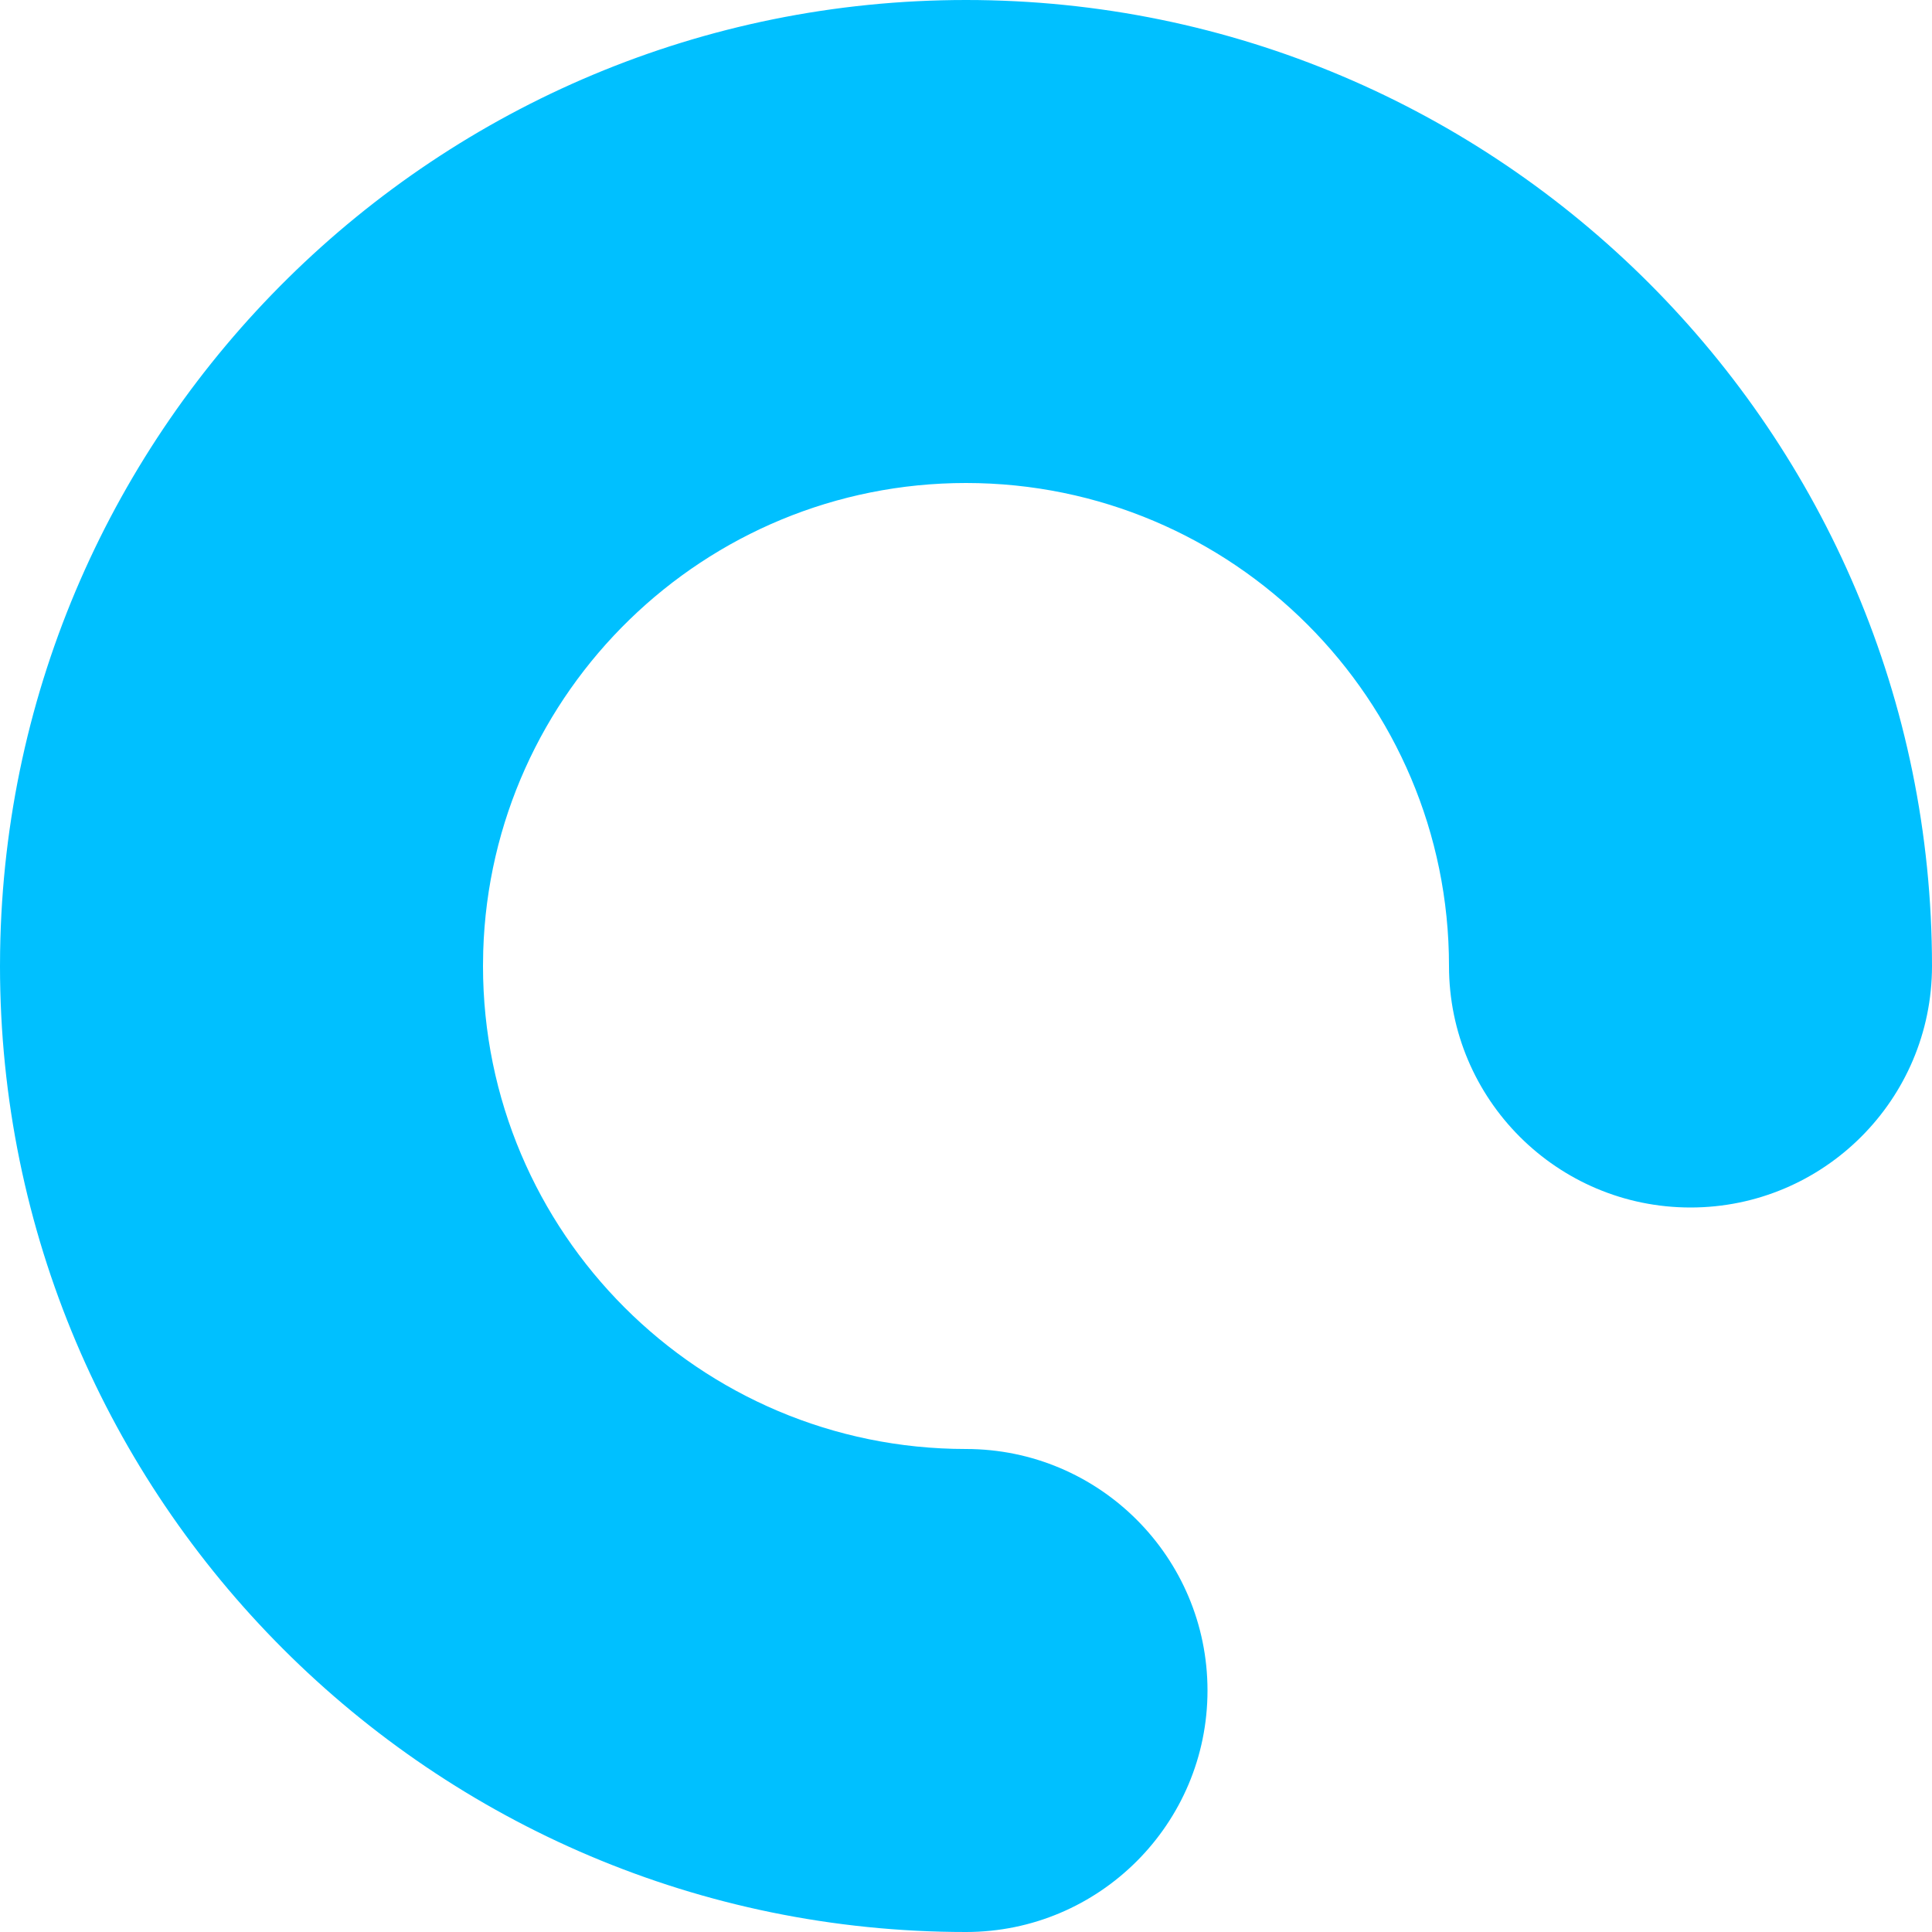<?xml version="1.0" encoding="UTF-8" standalone="no"?>
<!DOCTYPE svg PUBLIC "-//W3C//DTD SVG 1.1//EN" "http://www.w3.org/Graphics/SVG/1.1/DTD/svg11.dtd">
<svg width="100%" height="100%" viewBox="0 0 130 130" version="1.1" xmlns="http://www.w3.org/2000/svg" xmlns:xlink="http://www.w3.org/1999/xlink" xml:space="preserve" xmlns:serif="http://www.serif.com/" style="fill-rule:evenodd;clip-rule:evenodd;stroke-linejoin:round;stroke-miterlimit:2;">
    <g transform="matrix(1,0,0,1,-1326,-950)">
        <g transform="matrix(1,0,0,1,431,475)">
            <g id="connecting">
                <path id="connecting1" serif:id="connecting" d="M895,540C895,539.666 895.003,539.333 895.008,539C895.543,503.586 924.459,475 960,475C995.874,475 1025,504.126 1025,540C1025,548.969 1017.72,556.25 1008.75,556.25C999.781,556.25 992.5,548.969 992.5,540C992.5,522.063 977.937,507.5 960,507.5C942.397,507.5 928.044,521.525 927.515,539C927.505,539.332 927.5,539.665 927.5,540C927.5,557.937 942.063,572.5 960,572.5C968.969,572.5 976.25,579.781 976.25,588.75C976.25,597.719 968.969,605 960,605C924.126,605 895,575.874 895,540Z" style="fill:rgb(0,192,255);"/>
            </g>
        </g>
    </g>
</svg>
